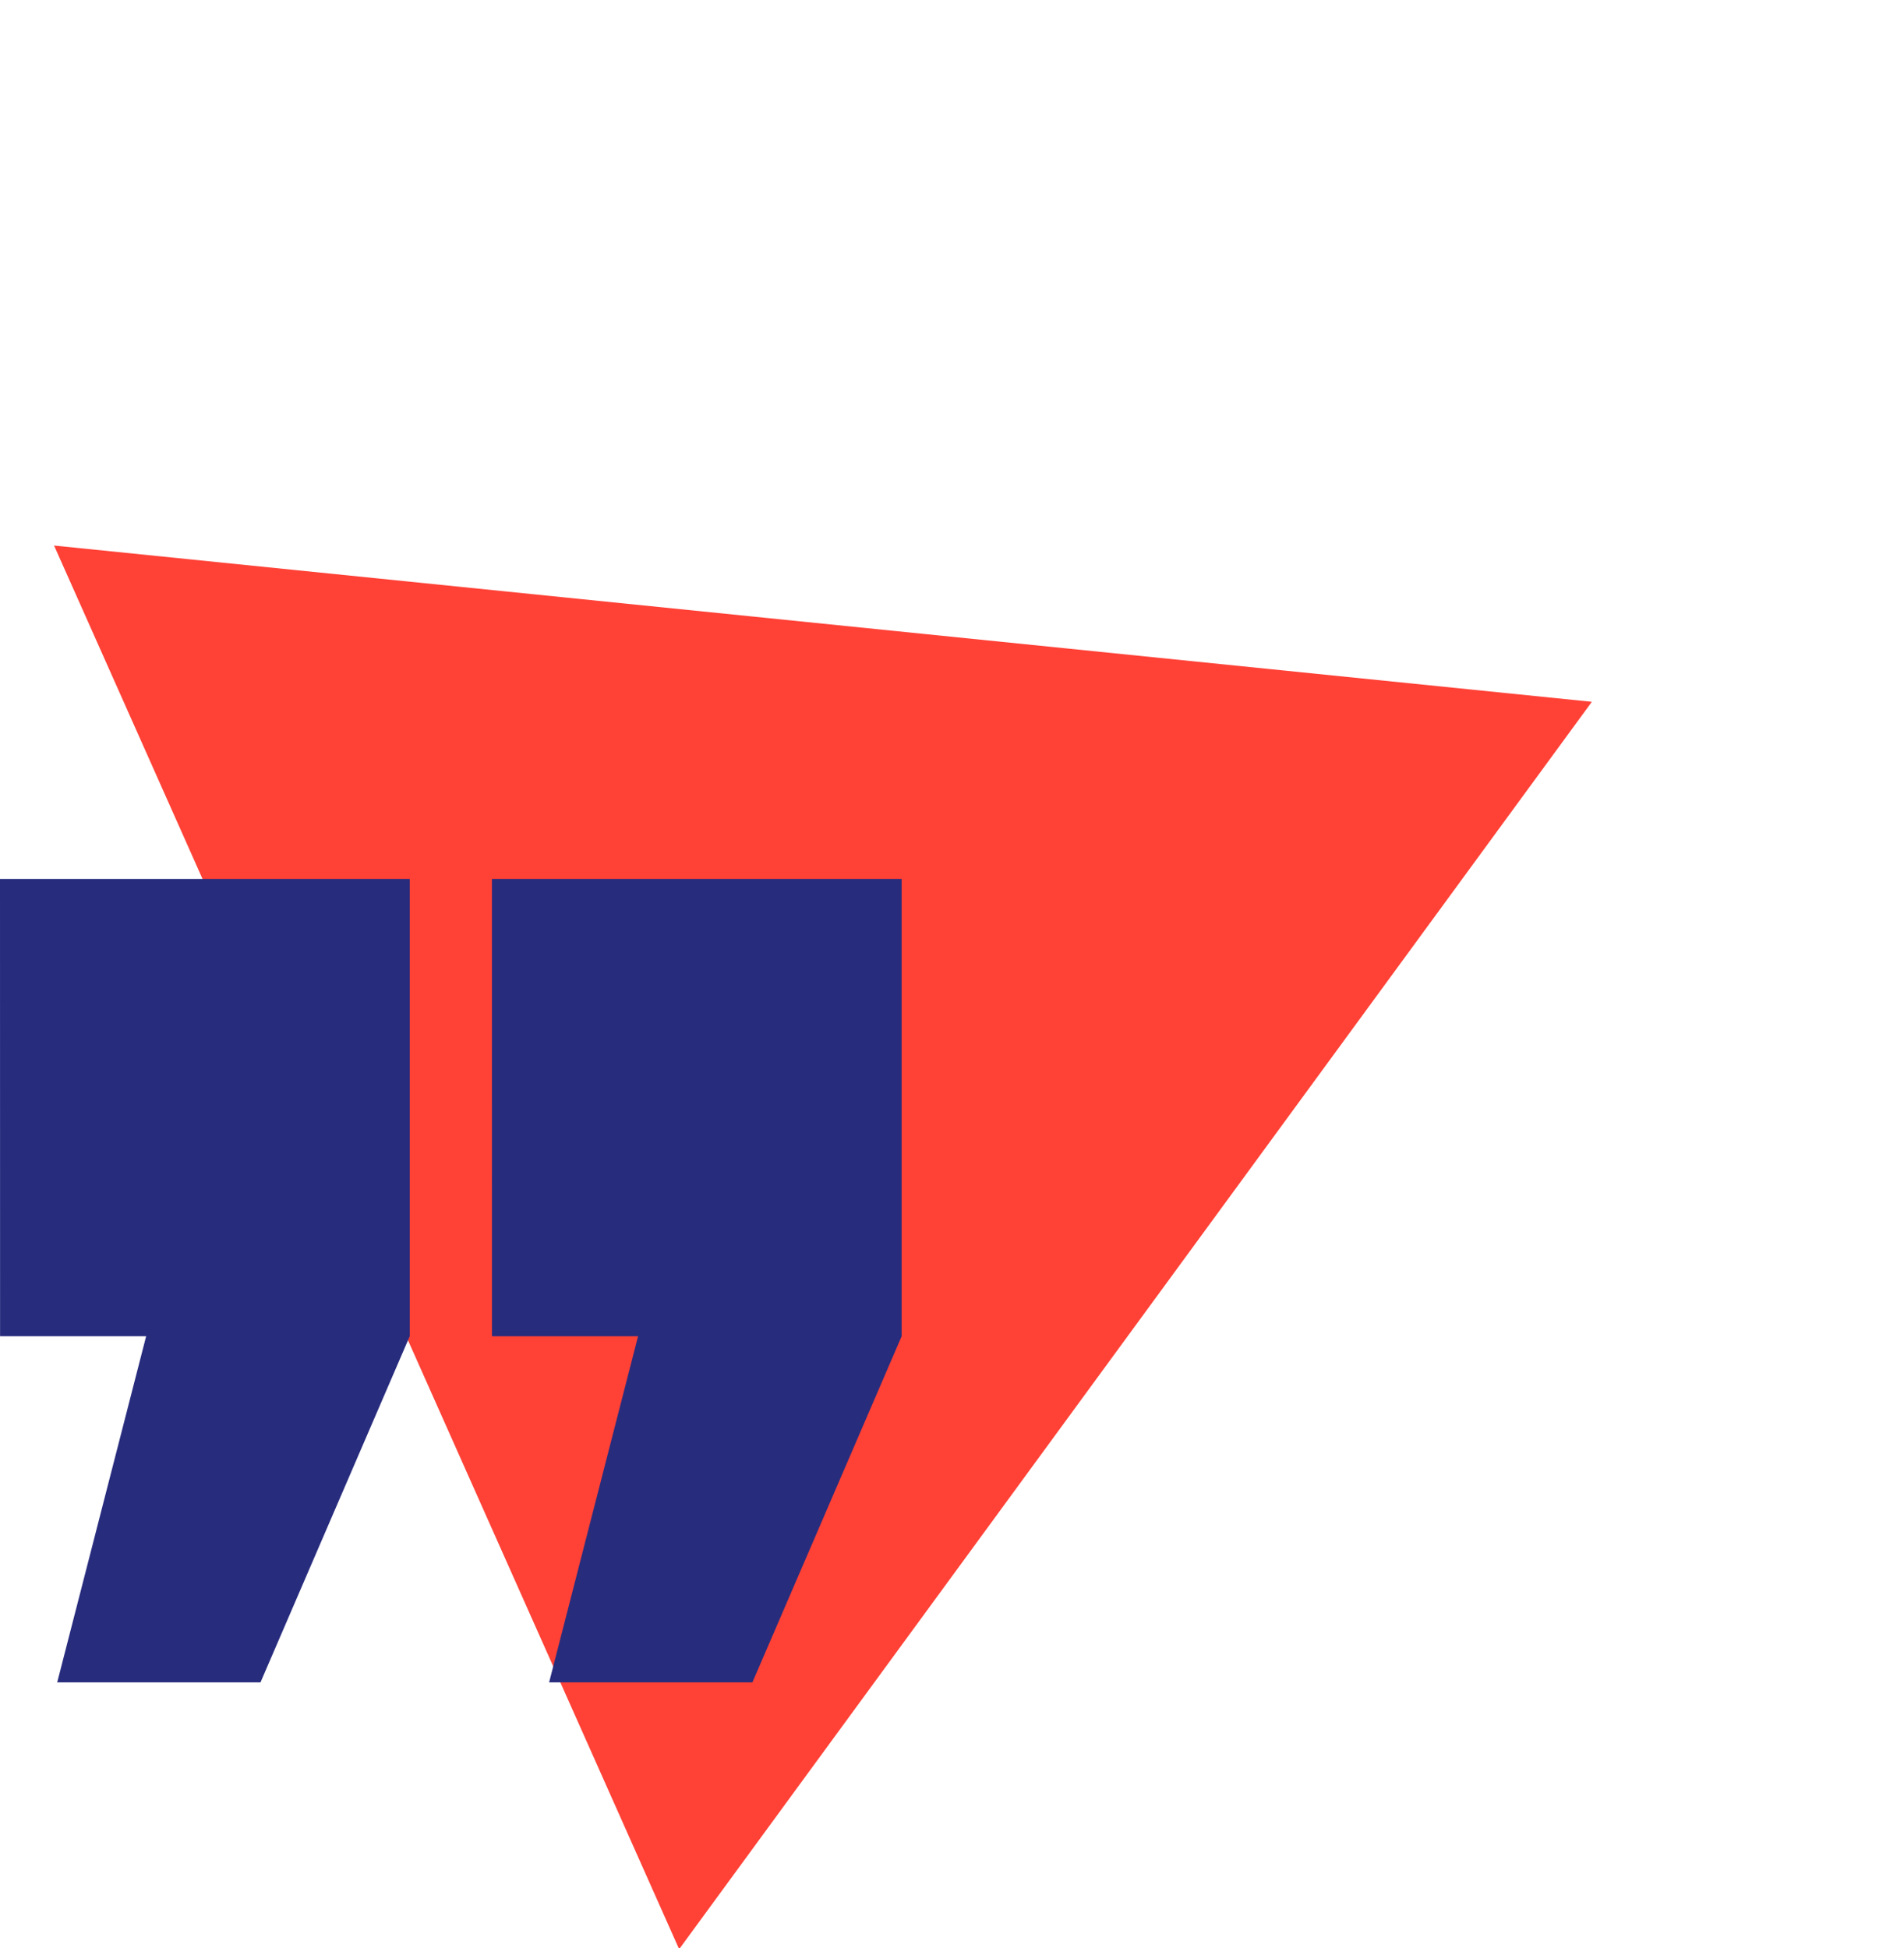 <?xml version="1.0" encoding="UTF-8"?>
<svg xmlns="http://www.w3.org/2000/svg" width="86.431" height="88.441" viewBox="0 0 86.431 88.441">
  <g id="gfx_quotes" transform="translate(-284.008 -1280.121)">
    <path id="Polygon_19" data-name="Polygon 19" d="M34.859,0,69.718,60.853H0Z" transform="matrix(0.407, 0.914, -0.914, 0.407, 342.082, 1280.121)" fill="#ff4136"></path>
    <g id="Group_153" data-name="Group 153" transform="translate(284.008 1320.024)">
      <path id="Path_1418" data-name="Path 1418" d="M11630.206,1639.363h18.6v20.76l-6.775,15.714h-9.228l4.037-15.714h-6.631Z" transform="translate(-11630.206 -1639.363)" fill="#282c7d"></path>
      <path id="Path_1419" data-name="Path 1419" d="M11630.206,1639.363h18.6v20.76l-6.775,15.714h-9.228l4.037-15.714h-6.631Z" transform="translate(-11607.876 -1639.363)" fill="#282c7d"></path>
    </g>
  </g>
</svg>
